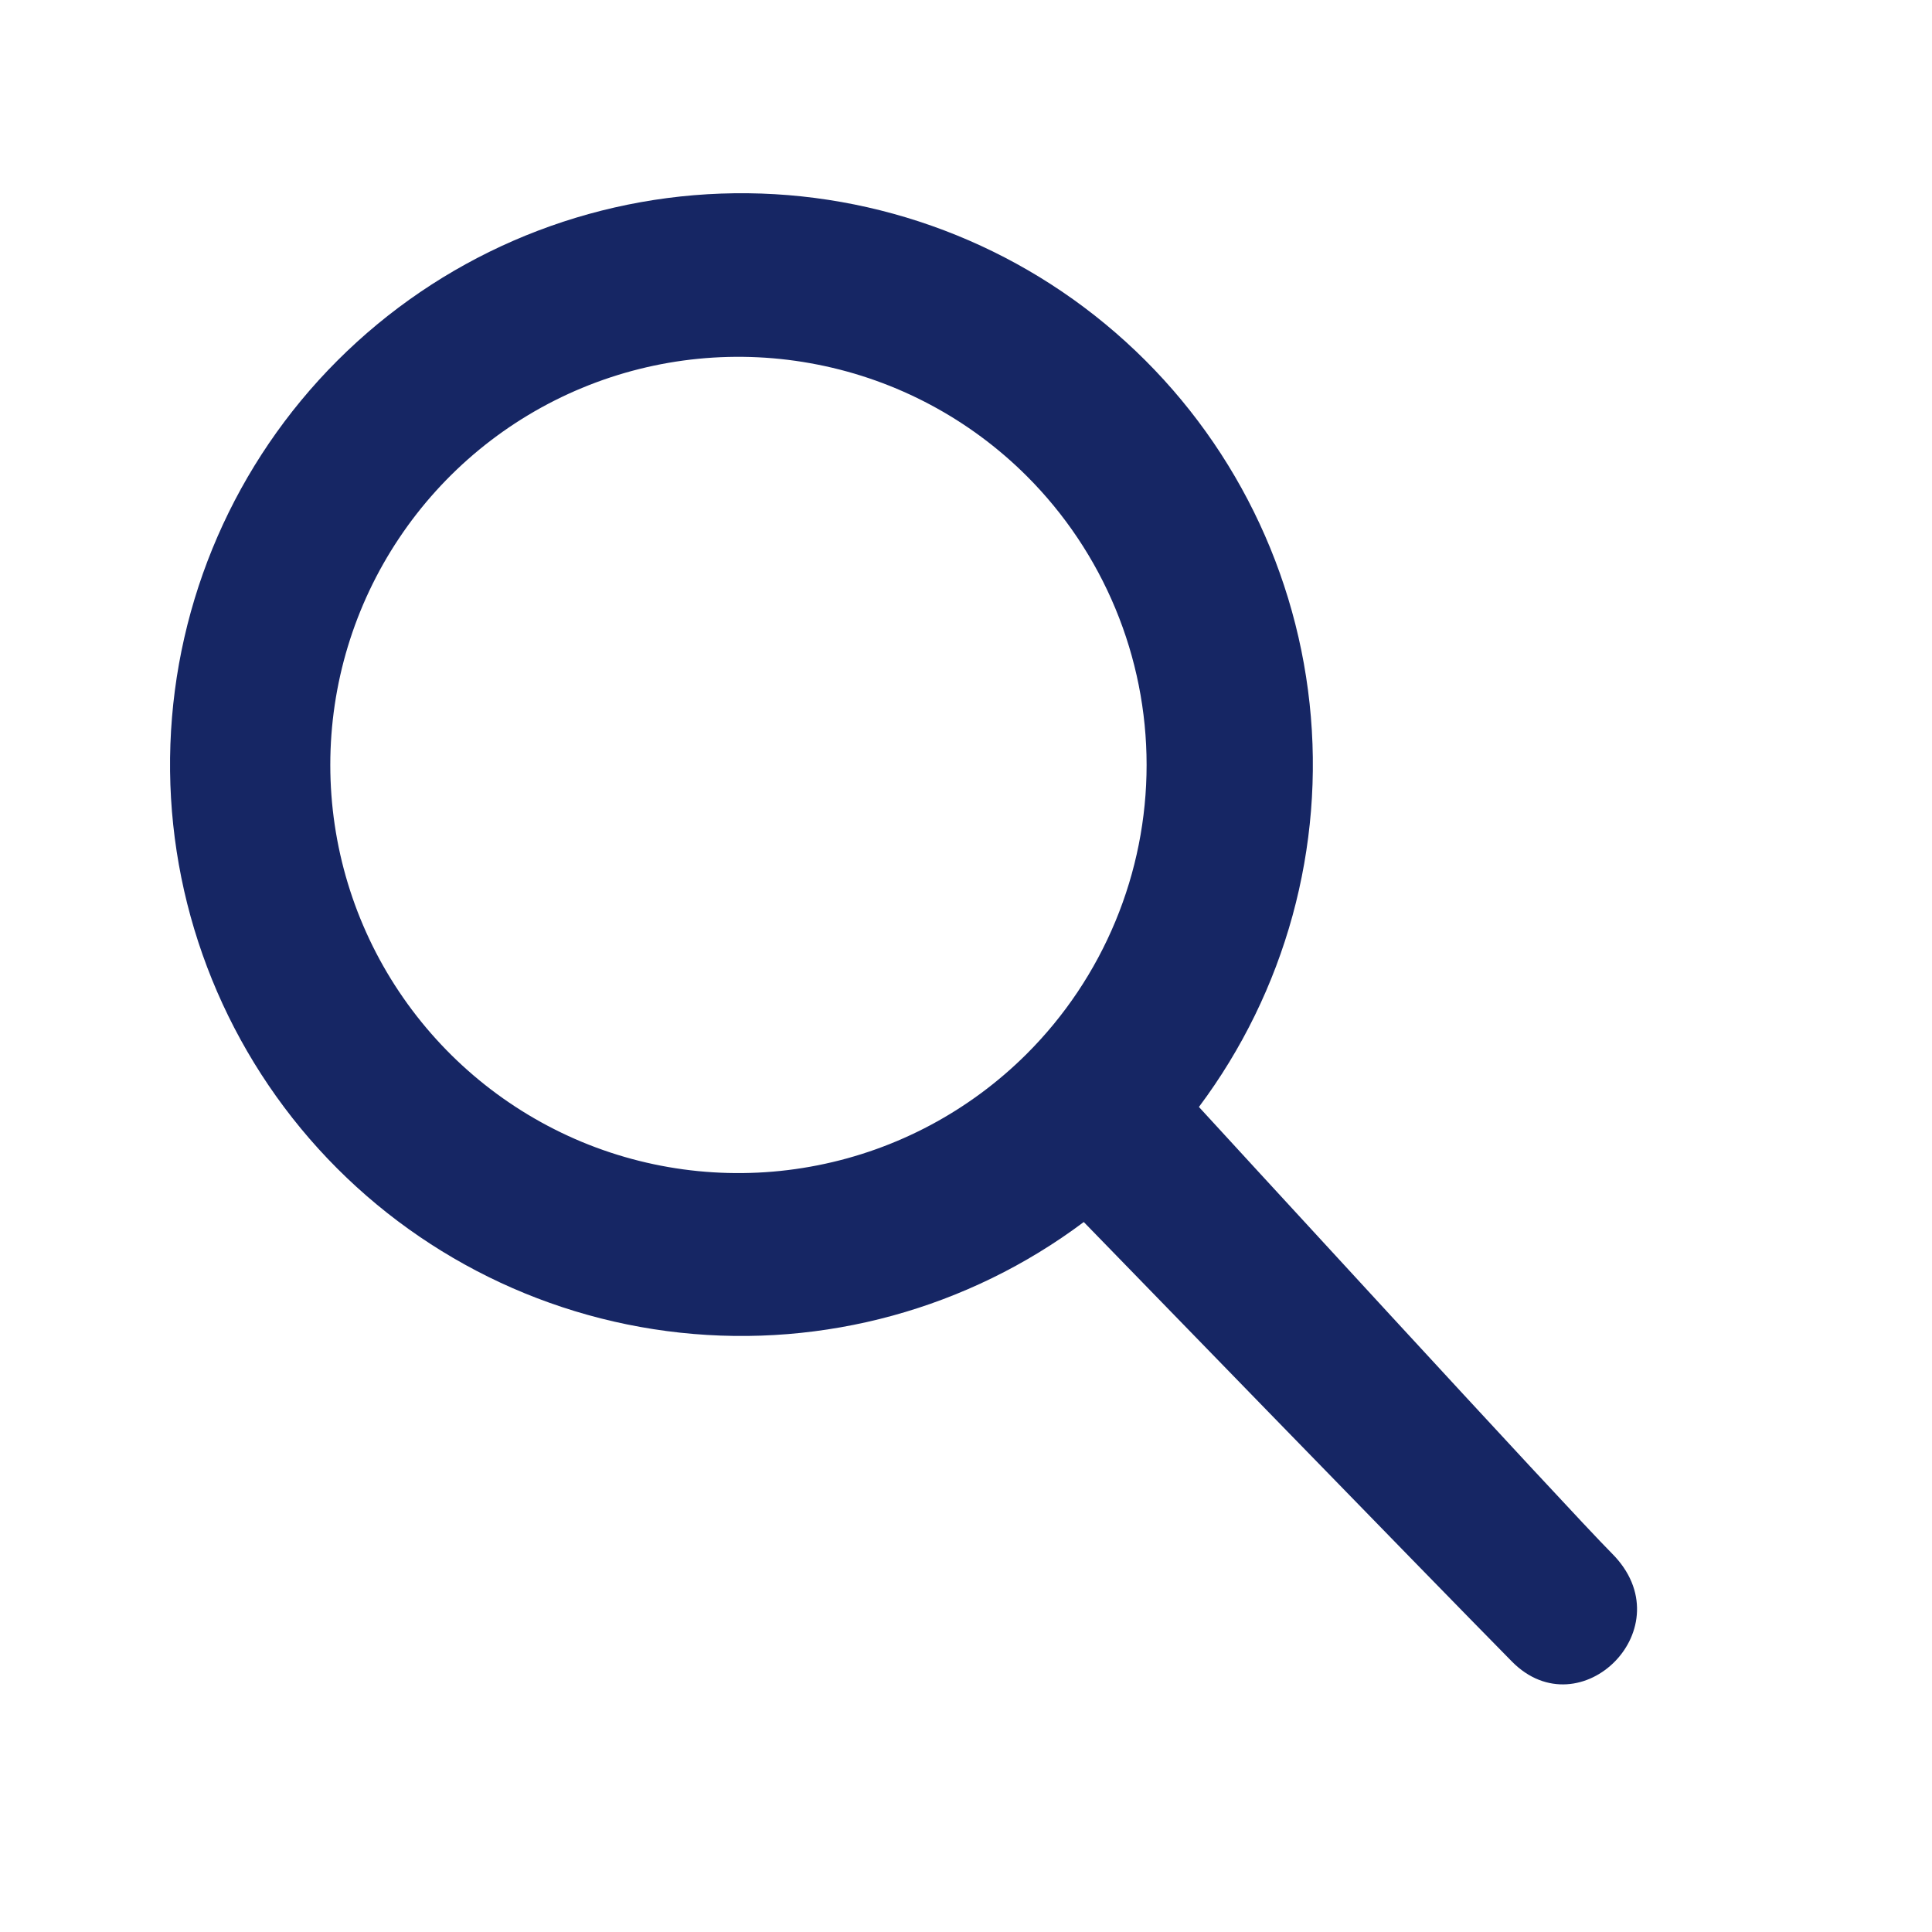 <svg width="25" height="25" viewBox="0 0 25 25" fill="none" xmlns="http://www.w3.org/2000/svg">
<path d="M20.858 20.101C20.329 19.573 15.514 14.324 15.514 14.324C16.634 12.827 17.146 10.962 16.946 9.103C16.746 7.244 15.849 5.53 14.436 4.306C13.023 3.081 11.198 2.438 9.33 2.505C7.462 2.572 5.688 3.344 4.366 4.666C3.044 5.988 2.272 7.761 2.205 9.63C2.138 11.498 2.782 13.322 4.006 14.736C5.23 16.148 6.944 17.045 8.803 17.245C10.662 17.445 12.528 16.934 14.024 15.813C14.024 15.813 18.536 20.458 19.564 21.5C20.45 22.398 21.812 21.055 20.858 20.101ZM13.285 13.638C12.546 14.375 11.605 14.877 10.581 15.079C9.557 15.282 8.495 15.177 7.531 14.777C6.567 14.376 5.743 13.699 5.163 12.831C4.583 11.963 4.274 10.942 4.274 9.898C4.274 8.854 4.583 7.834 5.163 6.966C5.743 6.097 6.567 5.42 7.531 5.02C8.495 4.62 9.557 4.515 10.581 4.718C11.605 4.92 12.546 5.422 13.285 6.159C13.777 6.65 14.167 7.233 14.433 7.874C14.7 8.516 14.837 9.204 14.837 9.898C14.837 10.593 14.7 11.281 14.433 11.923C14.167 12.564 13.777 13.147 13.285 13.638Z" fill="#162664"/>
</svg>
